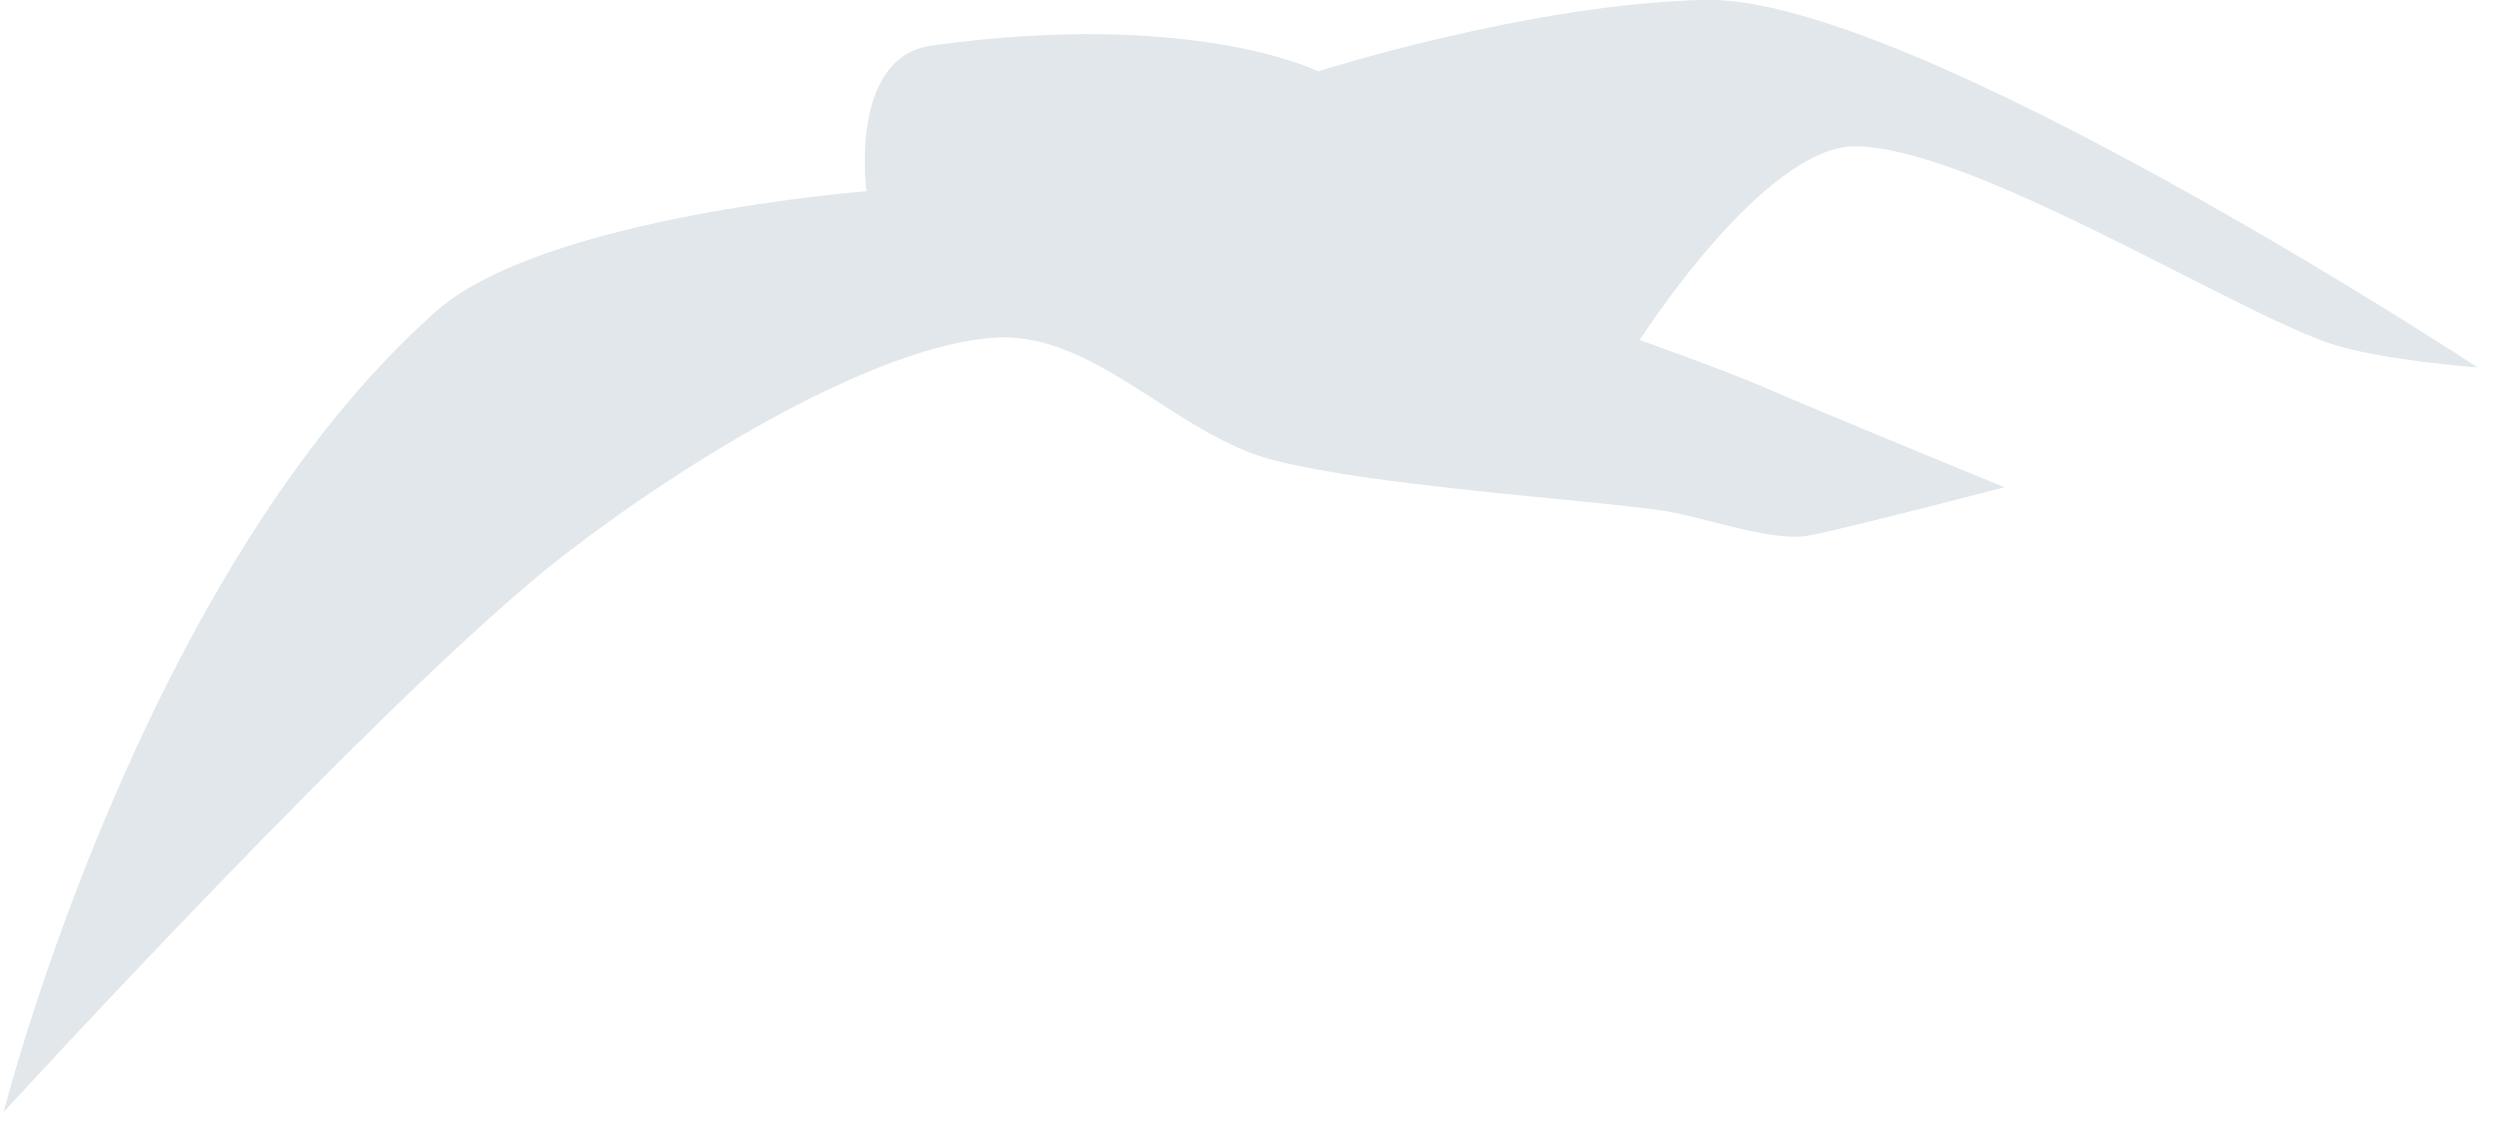 <?xml version="1.0" encoding="UTF-8" standalone="no"?>
<!DOCTYPE svg PUBLIC "-//W3C//DTD SVG 1.1//EN" "http://www.w3.org/Graphics/SVG/1.1/DTD/svg11.dtd">
<svg width="100%" height="100%" viewBox="0 0 62 28" version="1.1" xmlns="http://www.w3.org/2000/svg" xmlns:xlink="http://www.w3.org/1999/xlink" xml:space="preserve" xmlns:serif="http://www.serif.com/" style="fill-rule:evenodd;clip-rule:evenodd;stroke-linejoin:round;stroke-miterlimit:2;">
    <g transform="matrix(0.533,0.002,-0.002,0.603,-83.061,-131.929)">
        <path d="M197,226C197,226 181.982,227.075 177,231C163.25,241.833 157,264 157,264C157,264 175,246.5 183,241C188.82,236.998 197.5,232.333 203,232C207.634,231.719 211.464,236.008 216,237C217.277,237.279 218.794,237.511 220.419,237.709C225.578,238.336 230.831,238.62 234,239C236.013,239.242 239.167,240.333 241,240C242.833,239.667 250,238 250,238C250,238 241.167,234.833 239,234C237.032,233.243 233,232 233,232C233,232 238.731,224 243,224C248.333,224 260.167,230.5 265,232C267.251,232.699 272,233 272,233C272,233 245.579,217.785 236,218C227.829,218.184 218,221 218,221C218,221 212.214,218.46 200,220C196.14,220.487 197,226 197,226Z" style="fill:rgb(109,137,153);fill-opacity:0.2;"/>
    </g>
</svg>

